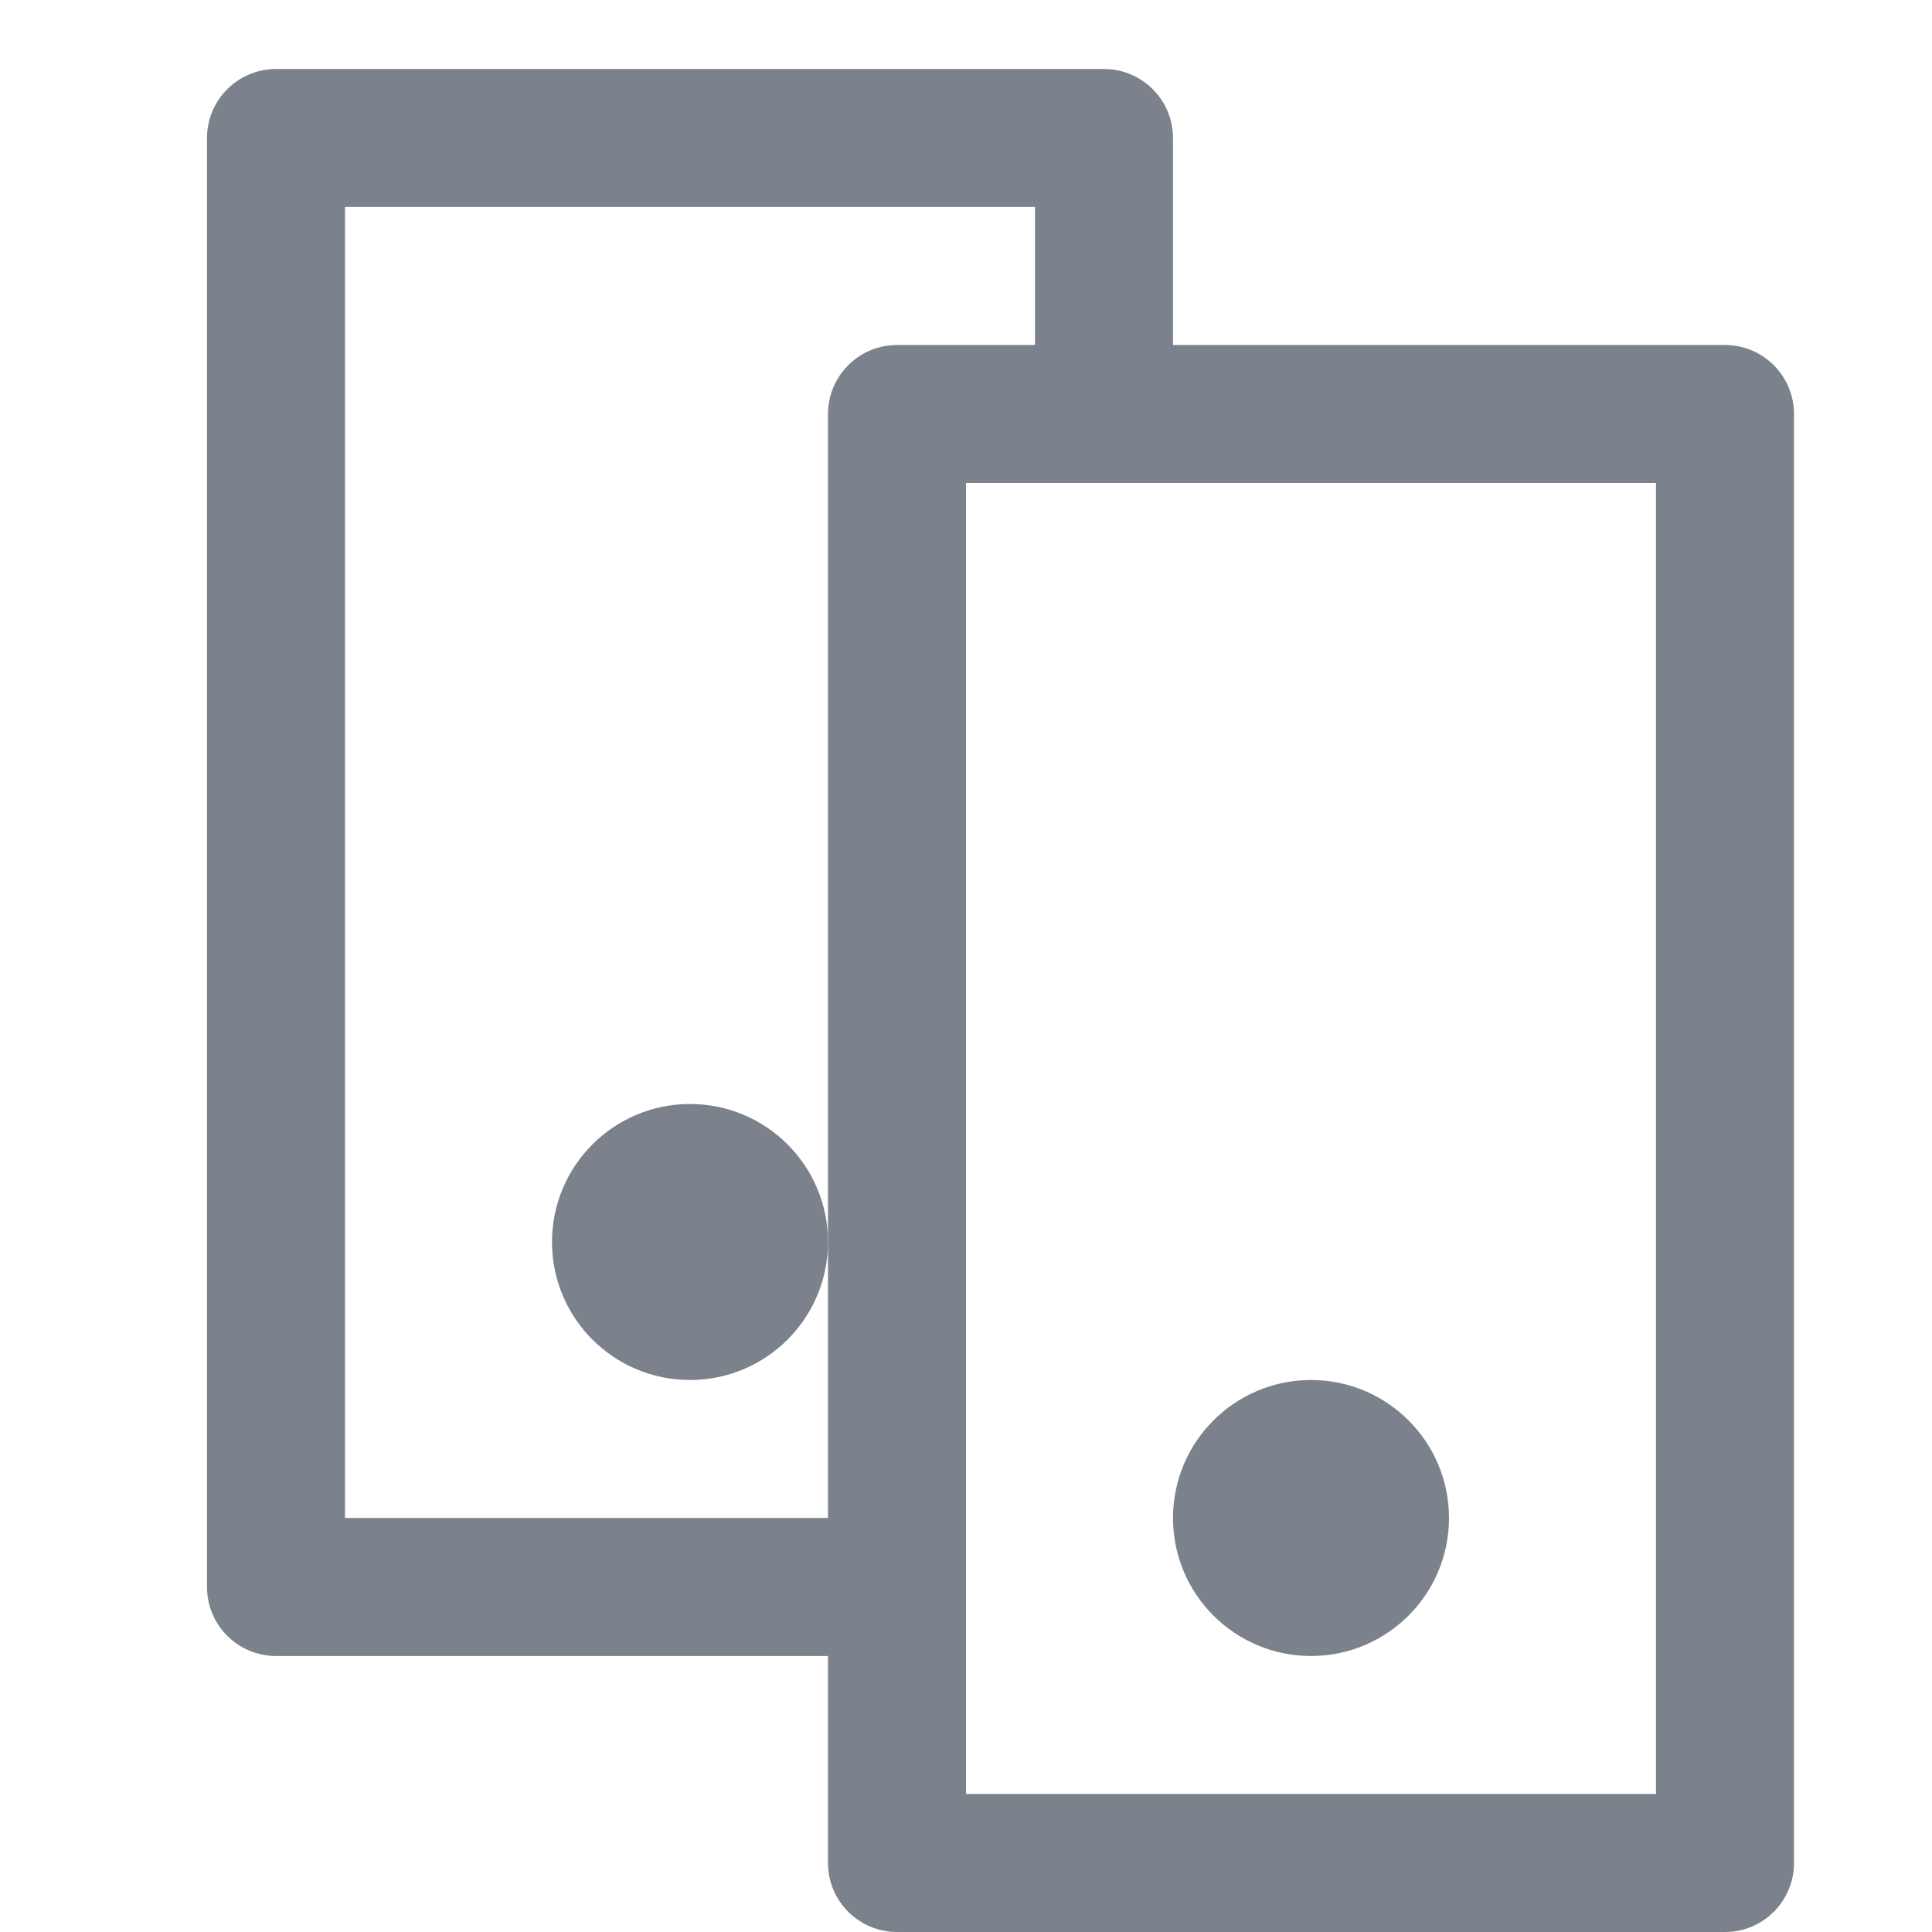 <?xml version="1.0" encoding="UTF-8"?>
<svg width="28px" height="28px" viewBox="0 0 28 28" version="1.1" xmlns="http://www.w3.org/2000/svg" xmlns:xlink="http://www.w3.org/1999/xlink">
    <!-- Generator: Sketch 51.2 (57519) - http://www.bohemiancoding.com/sketch -->
    <title>ic_apps_forpersonal</title>
    <desc>Created with Sketch.</desc>
    <defs></defs>
    <g id="industrial-landings" stroke="none" stroke-width="1" fill="none" fill-rule="evenodd">
        <g id="Artboard" transform="translate(-21, -17)">
            <g id="ic_hotels" transform="translate(21, 17)">
                <rect id="Rectangle-7" x="0" y="0" width="28" height="28"></rect>
                <path d="M14,7 L14,26 L24,26 L24,7 L14,7 Z M13,5 L25,5 C25.552,5 26,5.448 26,6 L26,27 C26,27.552 25.552,28 25,28 L13,28 C12.448,28 12,27.552 12,27 L12,6 C12,5.448 12.448,5 13,5 Z" id="Rectangle-18-Copy" fill="#7C828C" fill-rule="nonzero"></path>
                <circle id="Oval-5" fill="#7C828C" fill-rule="nonzero" cx="19" cy="22" r="2"></circle>
                <path d="M5,22 L5,23 C5,22.448 4.552,22 4,22 L5,22 Z M5,22 L5,3 L15,3 L15,5.144 L17,5.144 L17,2 C17,1.448 16.552,1 16,1 L4,1 C3.448,1 3,1.448 3,2 L3,23 C3,23.552 3.448,24 4,24 L12.076,24 L12.076,22 L5,22 Z M5,3 L4,3 C4.552,3 5,2.552 5,2 L5,3 Z M15,3 L15,5.144 L17,5.144 L17,2 C17,1.448 16.552,1 16,1 L4,1 C3.448,1 3,1.448 3,2 L3,23 C3,23.552 3.448,24 4,24 L12.076,24 L12.076,22 L5,22 L5,3 L15,3 Z" id="Rectangle-18-Copy" fill="#7C828C" fill-rule="nonzero"></path>
                <circle id="Oval-5" fill="#7C828C" fill-rule="nonzero" cx="10" cy="18" r="2"></circle>
            </g>
        </g>
    </g>
</svg>